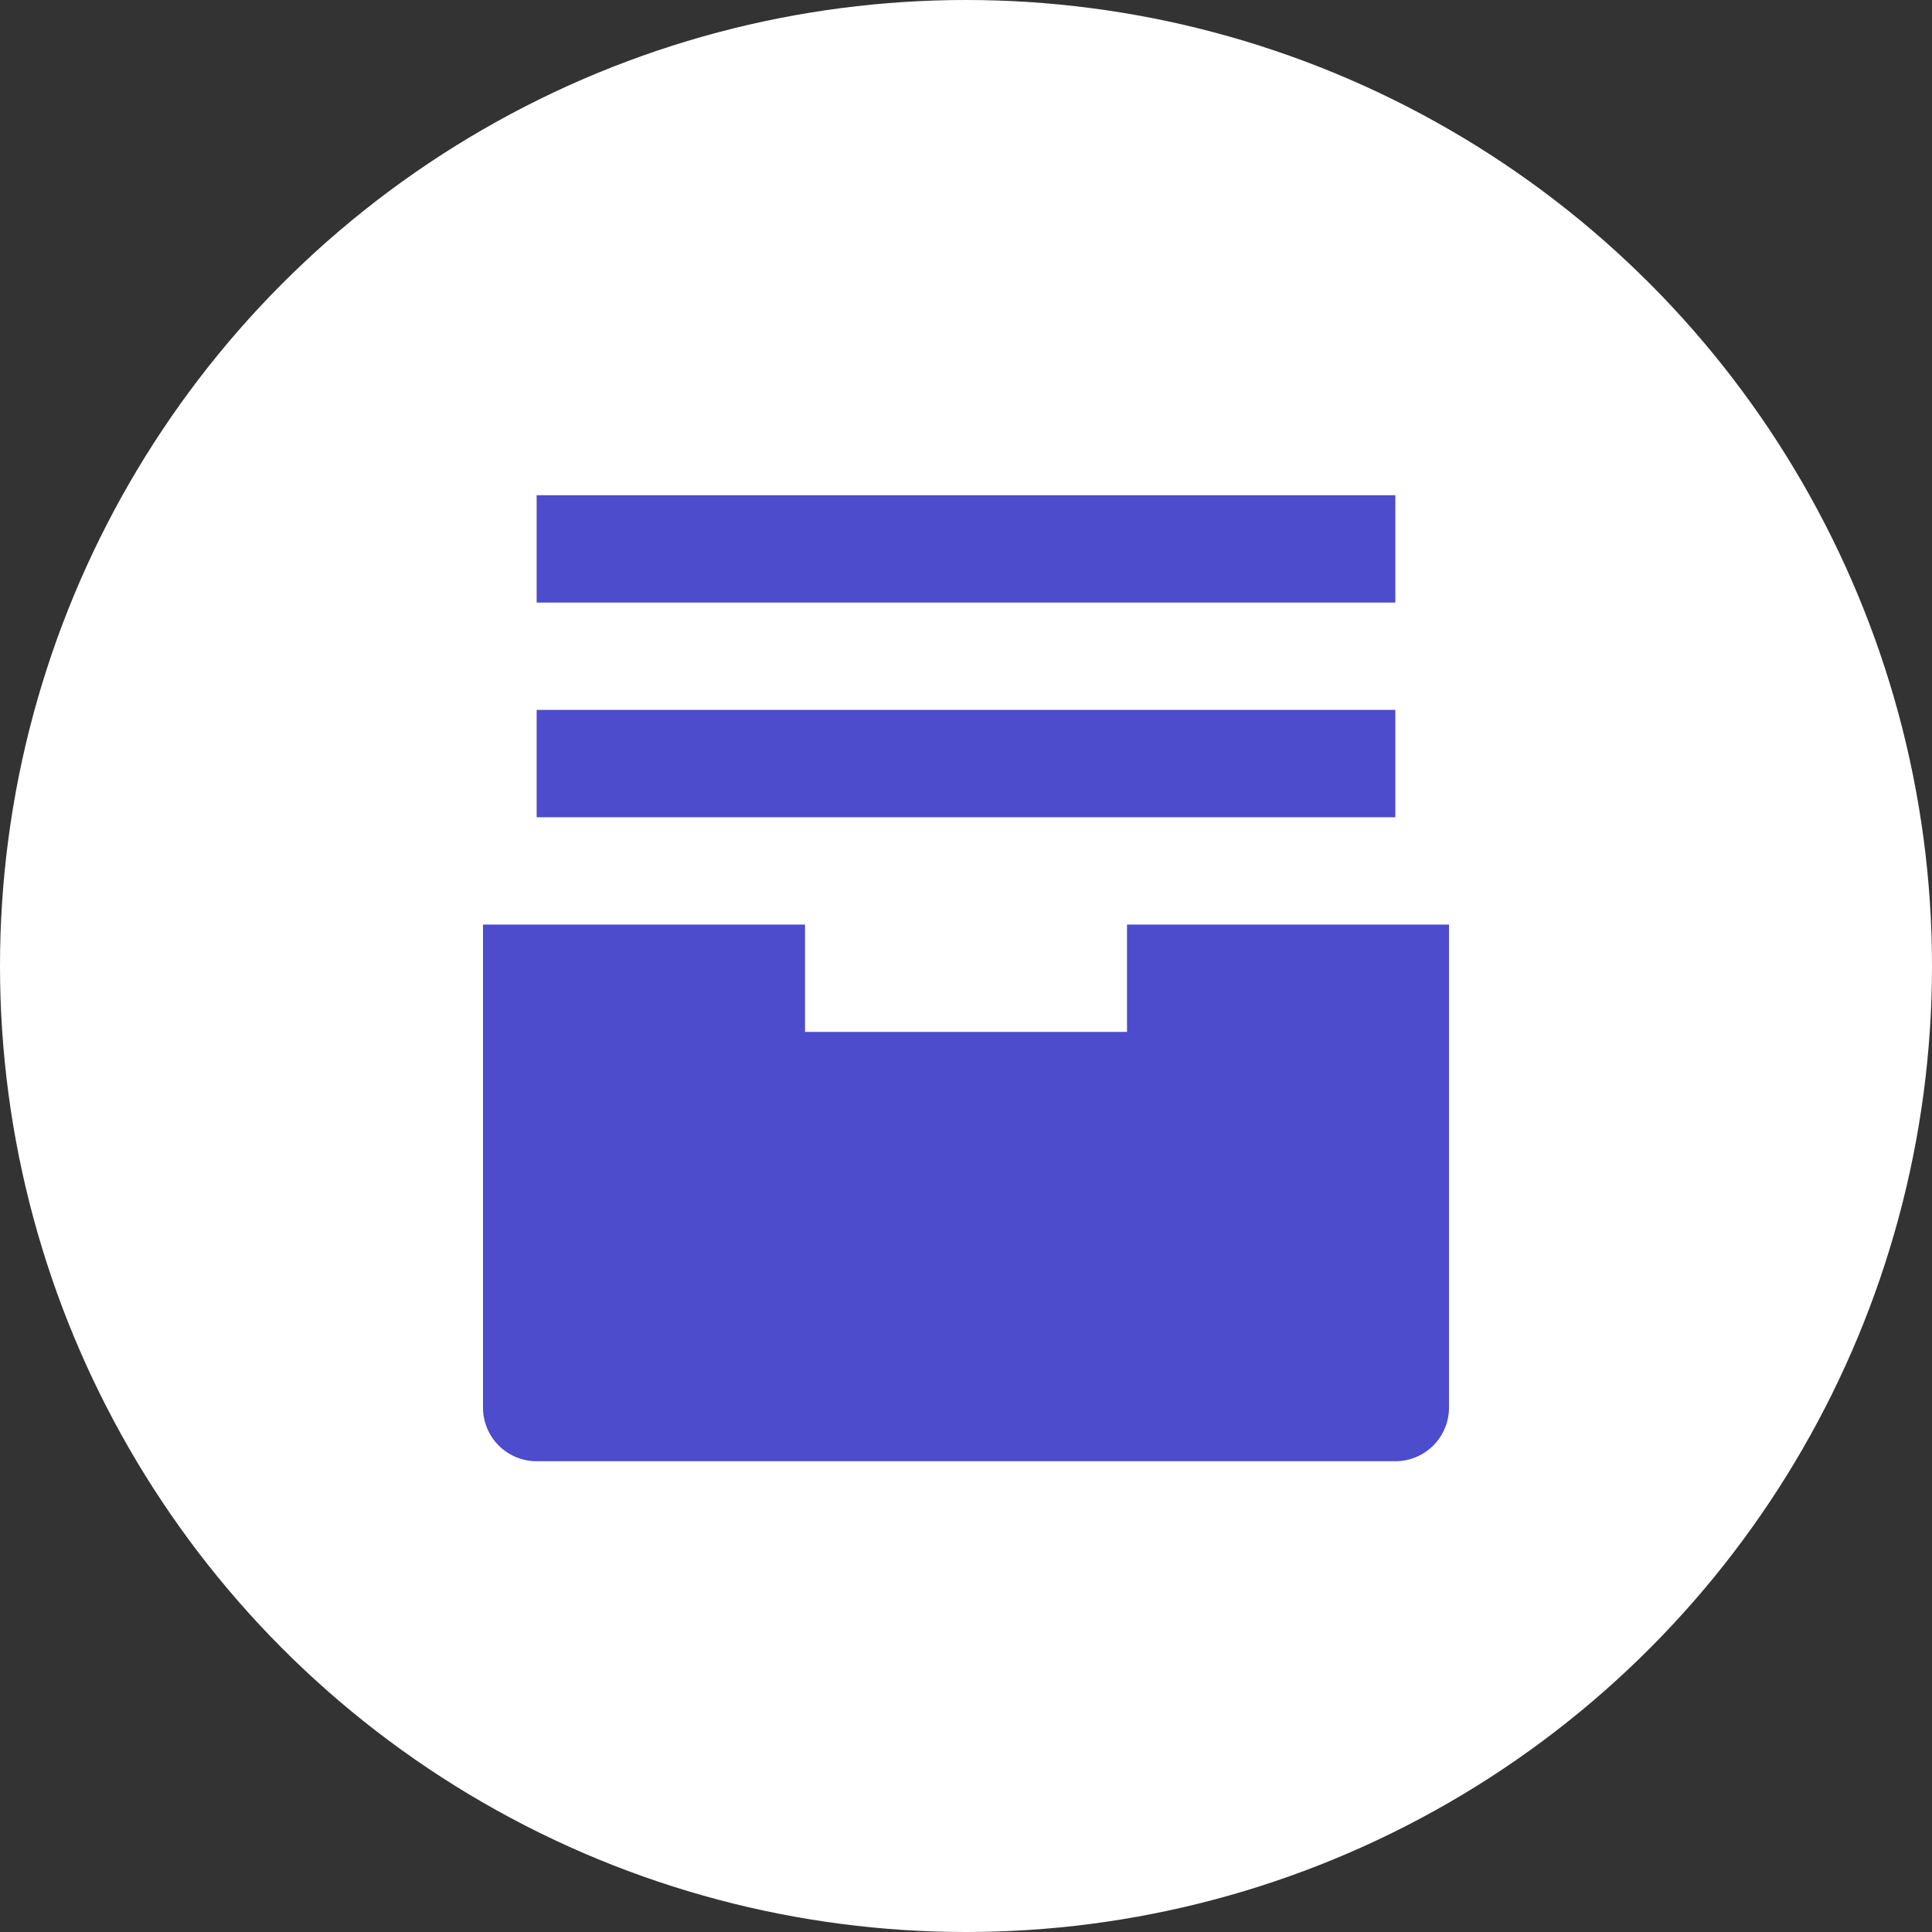<?xml version="1.0" encoding="UTF-8"?>
<svg xmlns="http://www.w3.org/2000/svg" id="Group_3660" data-name="Group 3660" width="48" height="48" viewBox="0 0 48 48">
  <rect x="0" y="0" width="48" height="48" fill="#333333" stroke="none"/>
  <circle id="Ellipse_416" data-name="Ellipse 416" cx="24" cy="24" r="24" fill="#fff"></circle>
  <path id="Path_6108" data-name="Path 6108" d="M4.333,5.667H25.667V3H4.333ZM25.667,11H4.333V8.333H25.667ZM11,16.333h8V13.667h8v12A1.333,1.333,0,0,1,25.667,27H4.333A1.333,1.333,0,0,1,3,25.667v-12h8Z" transform="translate(9 9.304)" fill="#4c4ccc"></path>
</svg>
